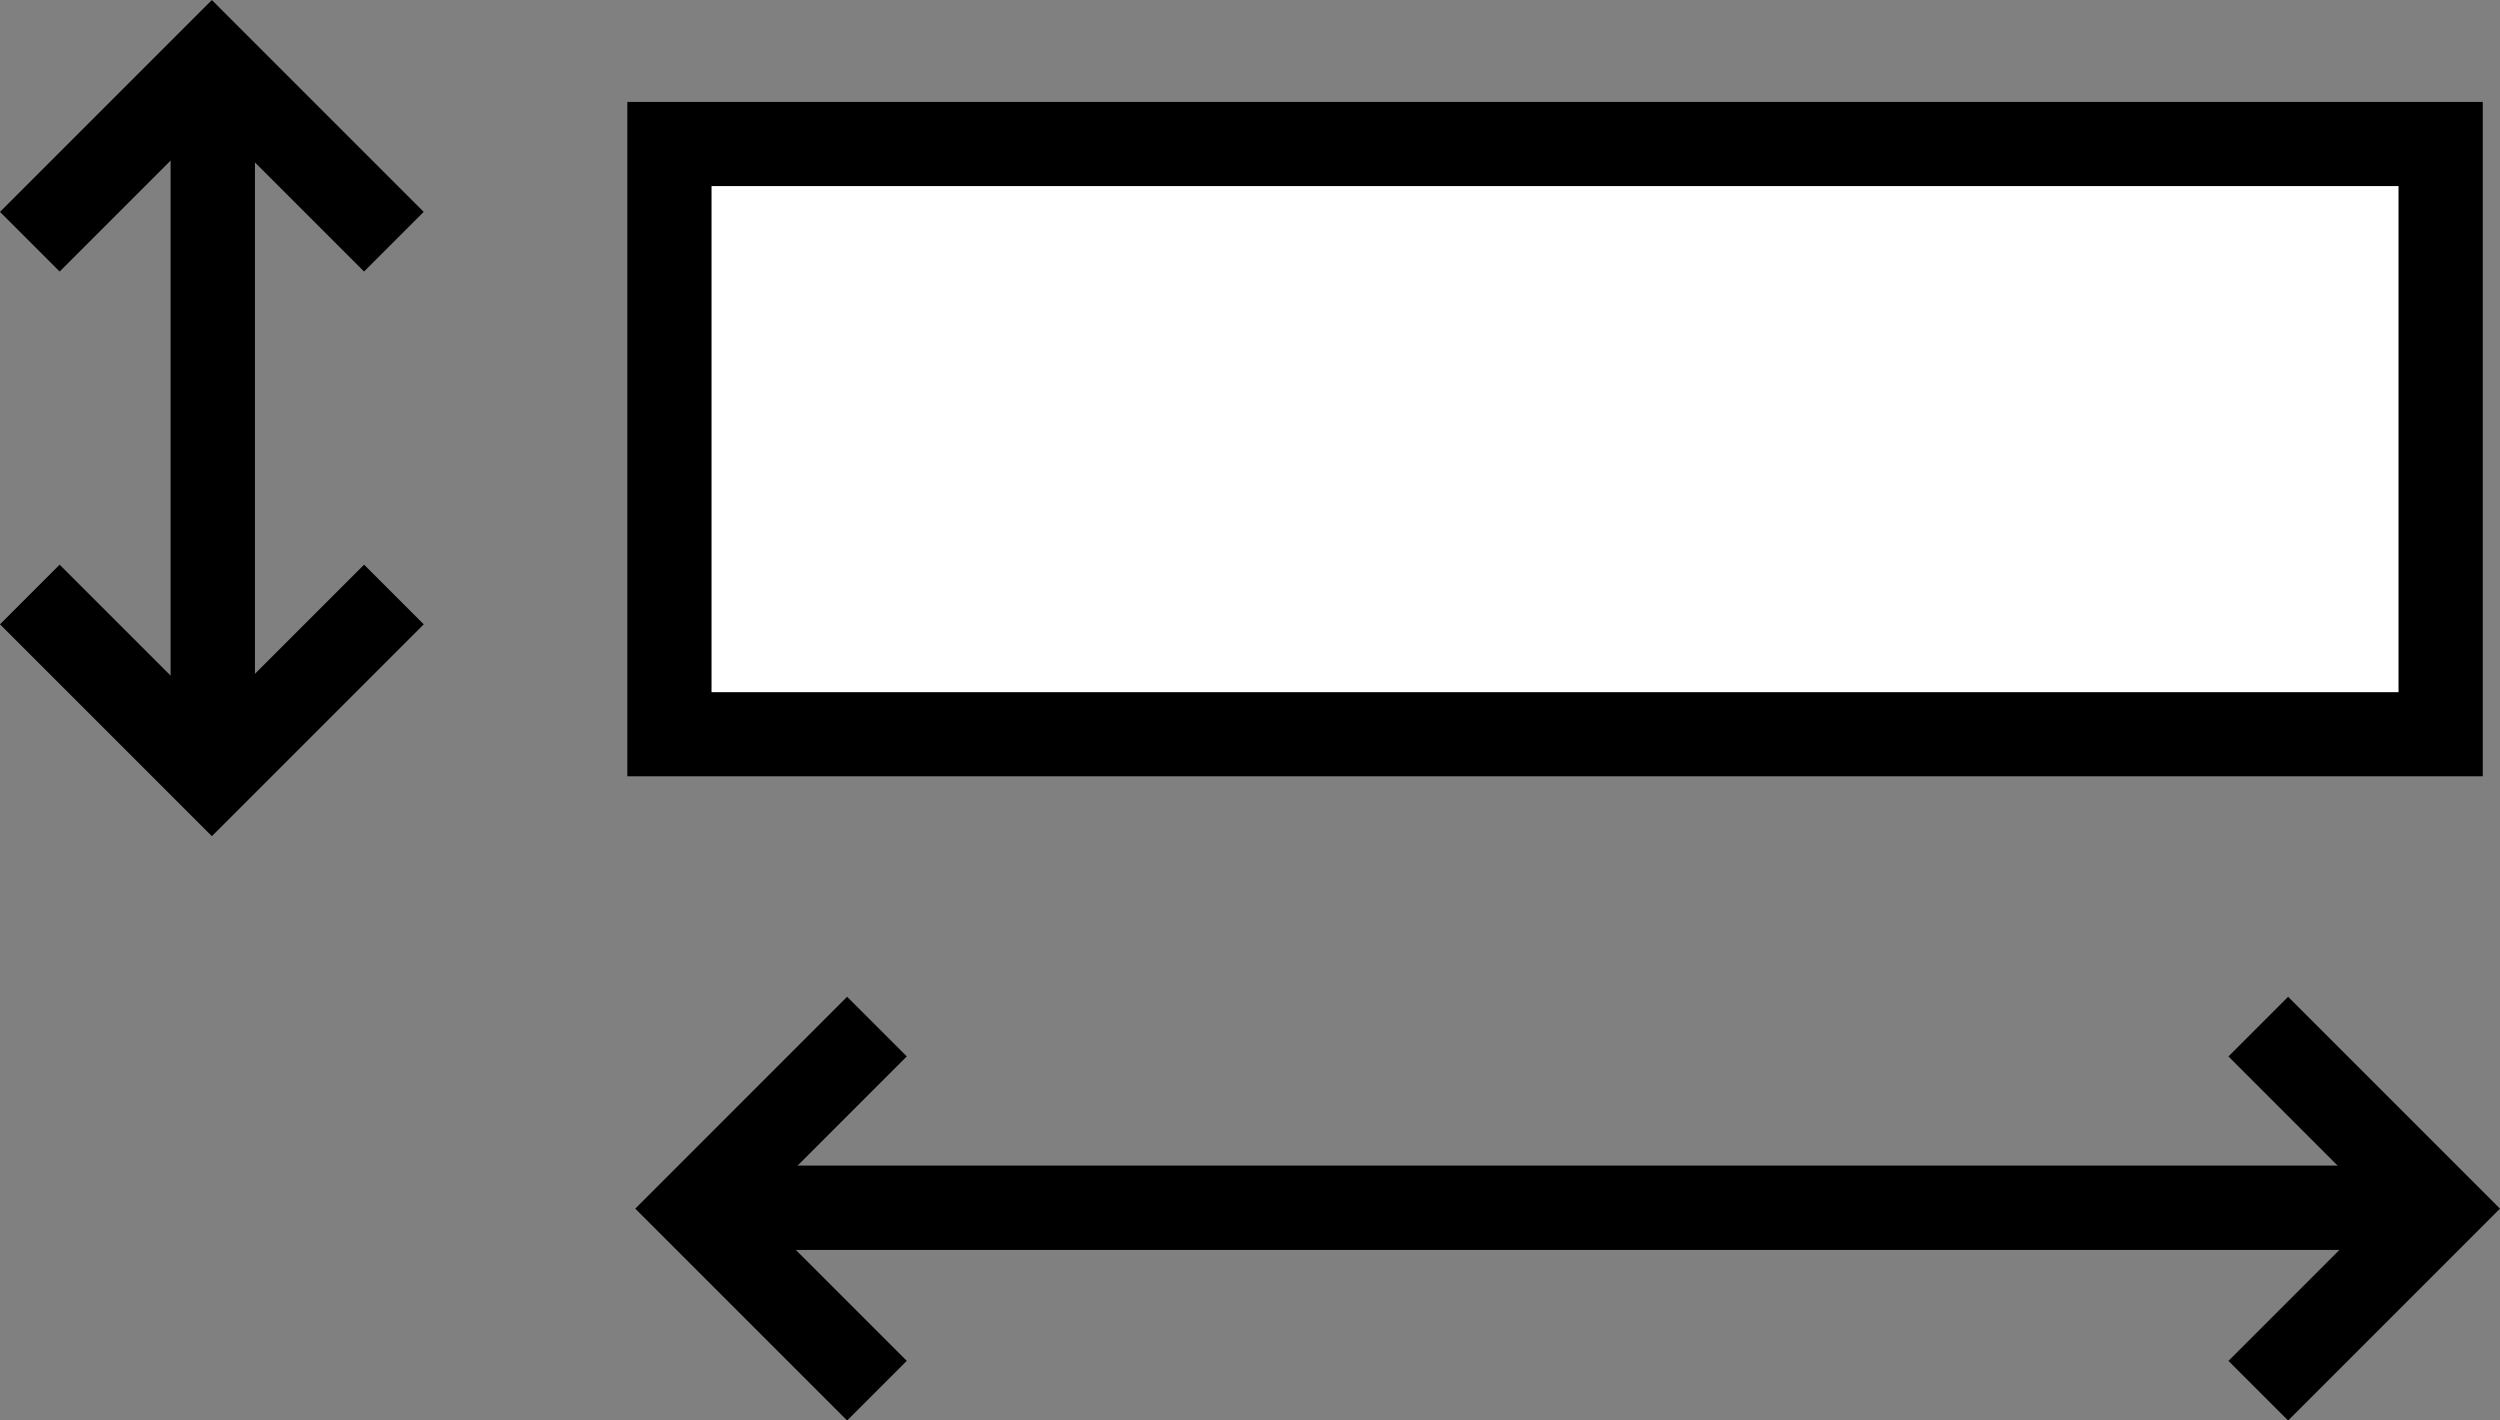 <svg xmlns="http://www.w3.org/2000/svg" width="59.277" height="33.681" viewBox="0 0 59.277 33.681">
  <rect x="0" y="0" width="59.277" height="33.681" fill="#808080" stroke="none"/>
  <g id="Group_581" data-name="Group 581" transform="translate(-750.129 -926.588)">
    <path id="Path_624" data-name="Path 624" d="M-5505.621-5952.633l4.316-4.316,4.316,4.316" transform="translate(6256.457 6884.952)" fill="none" stroke="#000" stroke-width="2"/>
    <path id="Path_626" data-name="Path 626" d="M0,4.316,4.316,0,8.633,4.316" transform="translate(766.606 959.562) rotate(-90)" fill="none" stroke="#000" stroke-width="2"/>
    <line id="Line_52" data-name="Line 52" y1="16.152" transform="translate(755.174 928.392)" fill="none" stroke="#000" stroke-width="2"/>
    <line id="Line_53" data-name="Line 53" x1="40.593" transform="translate(766.996 955.225)" fill="none" stroke="#000" stroke-width="2"/>
    <path id="Path_625" data-name="Path 625" d="M0,4.316,4.316,0,8.633,4.316" transform="translate(759.469 945) rotate(180)" fill="none" stroke="#000" stroke-width="2"/>
    <path id="Path_627" data-name="Path 627" d="M0,4.316,4.316,0,8.633,4.316" transform="translate(807.991 950.93) rotate(90)" fill="none" stroke="#000" stroke-width="2"/>
    <g id="Rectangle_201" data-name="Rectangle 201" transform="translate(765 929)" fill="#fff" stroke="#000" stroke-width="2">
      <rect width="44" height="16" stroke="none"/>
      <rect x="1" y="1" width="42" height="14" fill="none"/>
    </g>
  </g>
</svg>
